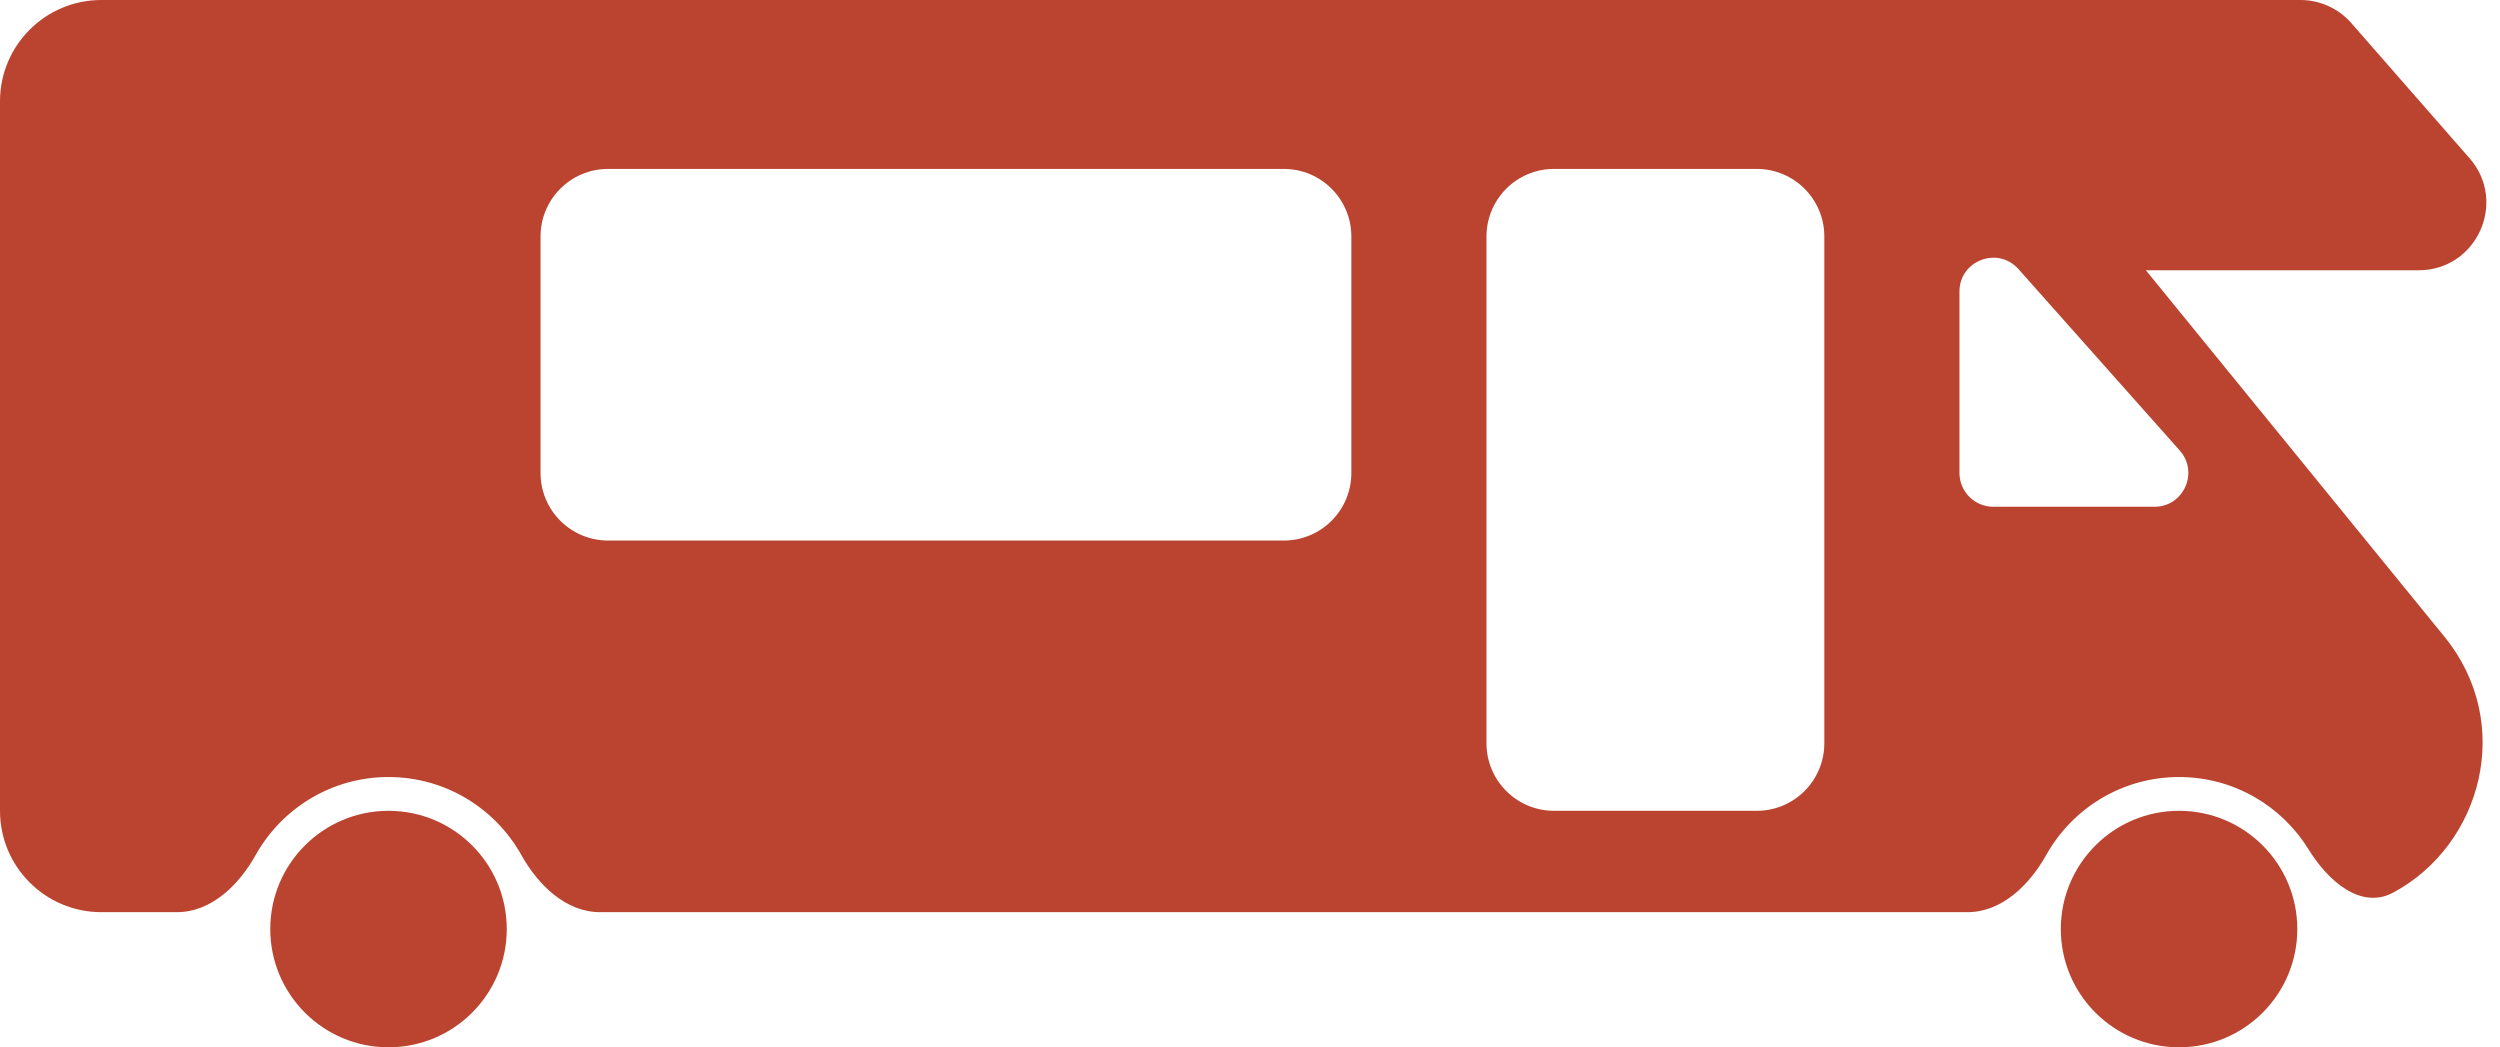 <svg xmlns="http://www.w3.org/2000/svg" width="74" height="31" viewBox="0 0 74 31" fill="none"><path d="M15 27.5C15 29.433 13.433 31 11.5 31C9.567 31 8 29.433 8 27.5C8 25.567 9.567 24 11.5 24C13.433 24 15 25.567 15 27.5Z" fill="#BB4430"></path><path d="M68 27.5C68 29.433 66.433 31 64.5 31C62.567 31 61 29.433 61 27.5C61 25.567 62.567 24 64.5 24C66.433 24 68 25.567 68 27.5Z" fill="#BB4430"></path><path fill-rule="evenodd" clip-rule="evenodd" d="M3 0C1.343 0 0 1.343 0 3V24C0 25.657 1.343 27 3 27H5.236C6.256 27 7.073 26.195 7.57 25.305C8.34 23.93 9.812 23 11.5 23C13.188 23 14.66 23.93 15.43 25.305C15.928 26.195 16.744 27 17.764 27H58.236C59.256 27 60.072 26.195 60.57 25.305C61.34 23.93 62.812 23 64.5 23C66.121 23 67.542 23.857 68.334 25.143C68.904 26.069 69.874 26.934 70.834 26.423C73.441 25.034 74.46 21.428 72.352 18.842L57.9 1.105C57.331 0.406 56.477 0 55.575 0H3ZM64.521 13.336C65.094 13.98 64.636 15 63.773 15H59C58.448 15 58 14.552 58 14V8.63C58 7.711 59.136 7.279 59.747 7.966L64.521 13.336ZM44 7C44 5.895 44.895 5 46 5H52C53.105 5 54 5.895 54 7V22C54 23.105 53.105 24 52 24H46C44.895 24 44 23.105 44 22V7ZM18 5C16.895 5 16 5.895 16 7V14C16 15.105 16.895 16 18 16H38C39.105 16 40 15.105 40 14V7C40 5.895 39.105 5 38 5H18Z" fill="#BB4430"></path><path d="M55 0H68.093C68.669 0 69.218 0.249 69.598 0.683L73.098 4.683C74.229 5.976 73.311 8 71.593 8H63.363C63.123 8 62.885 7.957 62.66 7.873L59.702 6.763C59.249 6.594 58.751 6.594 58.298 6.763L55 8V0Z" fill="#BB4430"></path></svg>